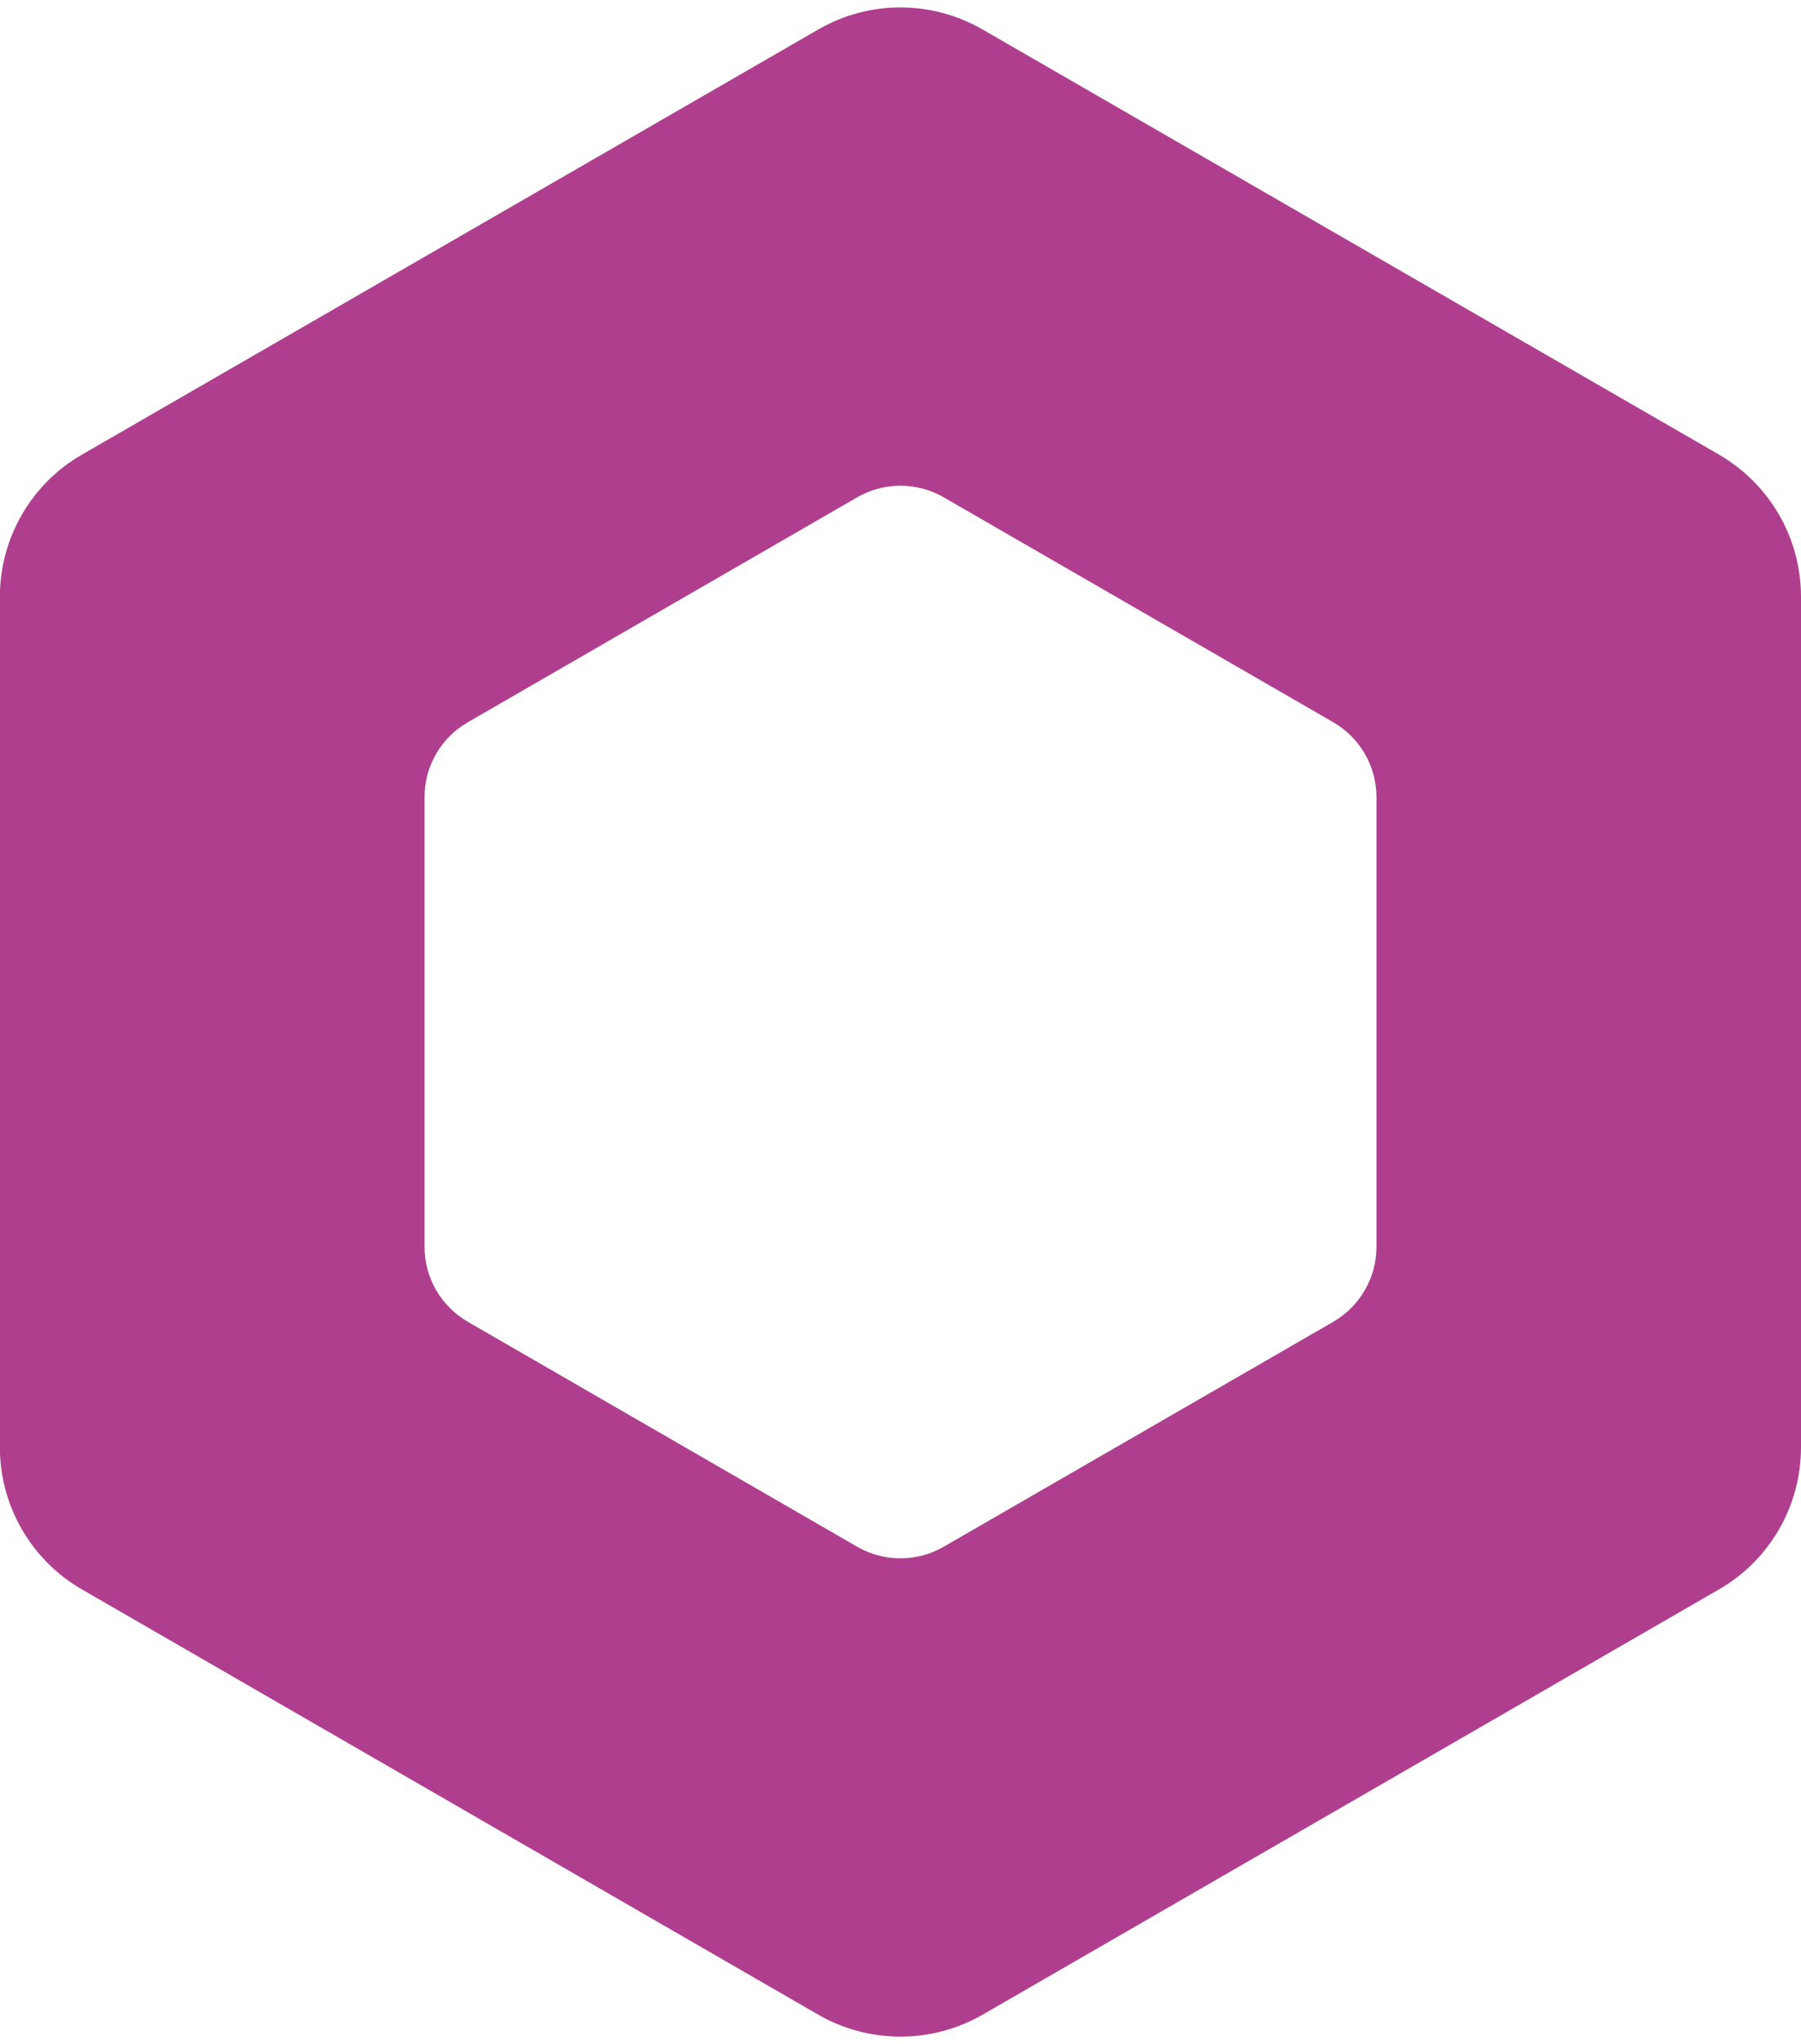 <?xml version="1.0" encoding="UTF-8" standalone="no"?><svg xmlns="http://www.w3.org/2000/svg" xmlns:xlink="http://www.w3.org/1999/xlink" fill="#af3f8e" height="164.9" preserveAspectRatio="xMidYMid meet" version="1" viewBox="11.9 12.8 145.3 164.9" width="145.3" zoomAndPan="magnify"><g id="change1_1"><path d="M150.6,49.48L91.16,15.17c-4.1-2.36-9.15-2.36-13.23,0L18.5,49.48c-4.09,2.36-6.61,6.73-6.61,11.46v68.61c0,4.73,2.52,9.09,6.61,11.46l59.43,34.32c4.09,2.35,9.13,2.35,13.23,0l59.43-34.32c4.09-2.36,6.61-6.73,6.61-11.46V60.94c0-4.73-2.52-9.09-6.61-11.46Zm-27.65,63.9c0,2.5-1.34,4.8-3.49,6.05l-31.42,18.14c-2.16,1.25-4.82,1.25-6.99,0l-31.4-18.14c-2.17-1.25-3.5-3.55-3.5-6.05v-36.27c0-2.5,1.32-4.8,3.5-6.05l31.4-18.14c2.17-1.25,4.83-1.25,6.99,0l31.42,18.14c2.16,1.25,3.49,3.55,3.49,6.05v36.27Z"/></g></svg>